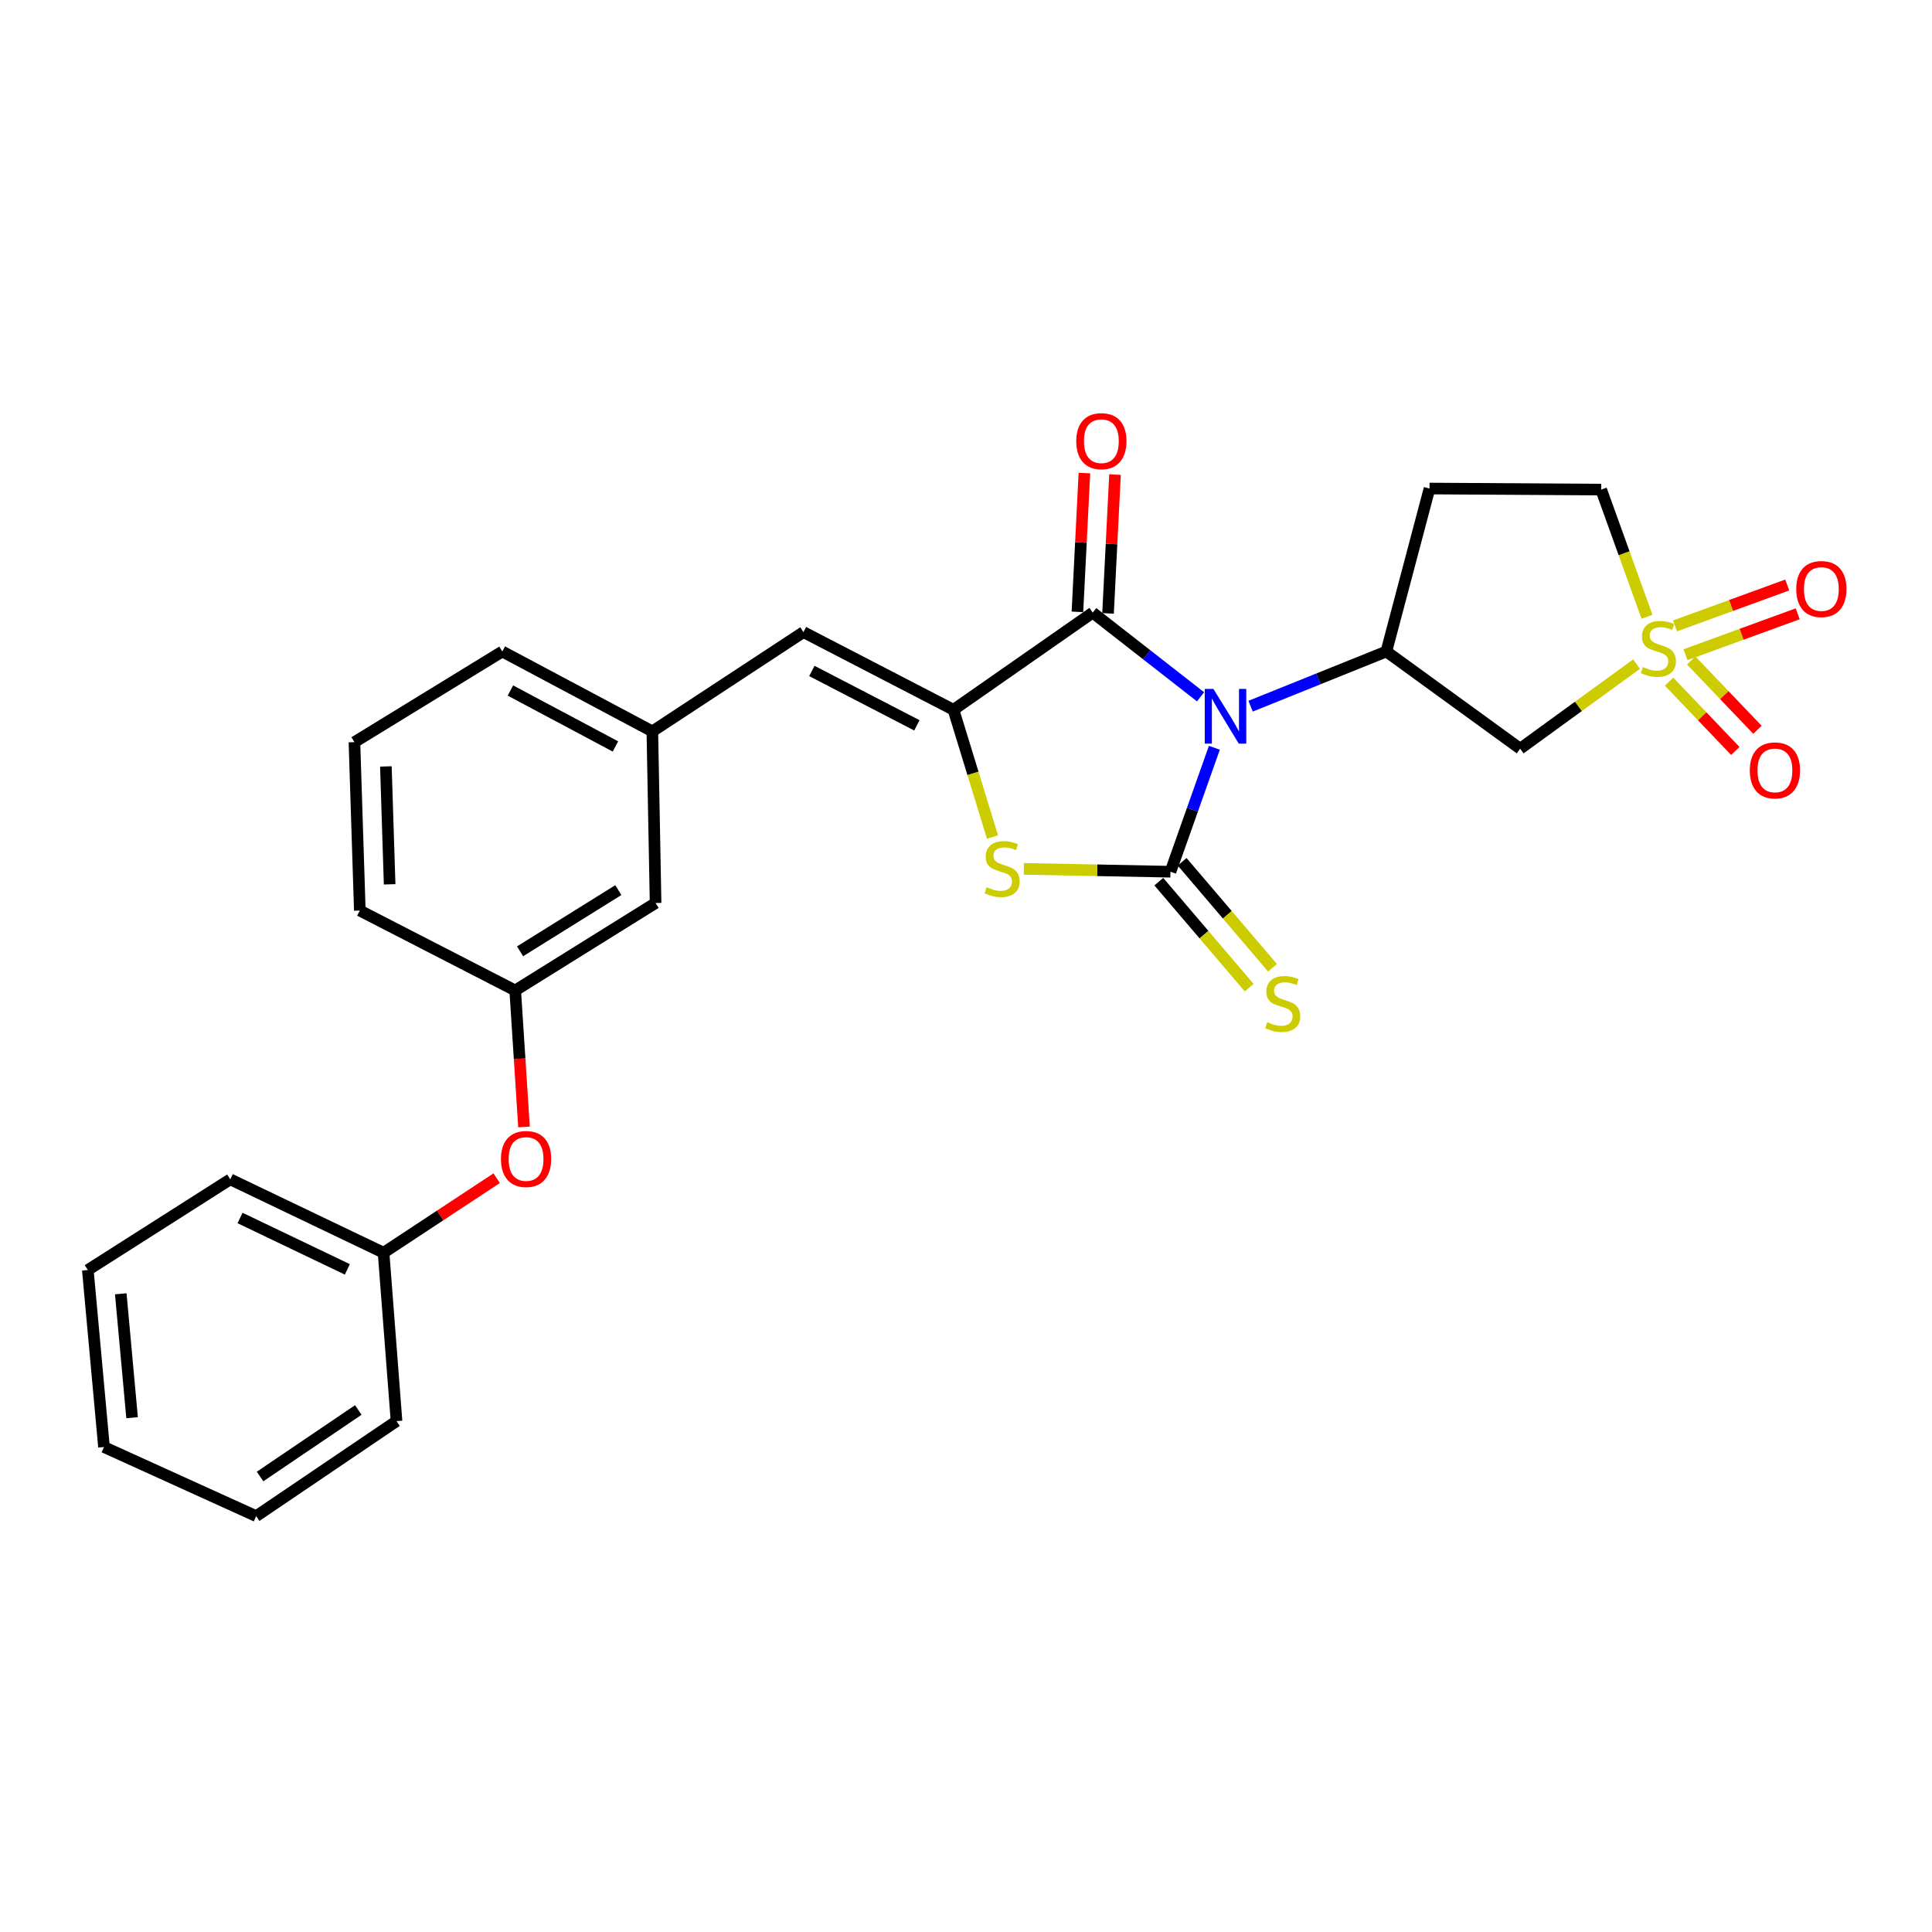 <?xml version='1.0' encoding='iso-8859-1'?>
<svg version='1.1' baseProfile='full'
              xmlns='http://www.w3.org/2000/svg'
                      xmlns:rdkit='http://www.rdkit.org/xml'
                      xmlns:xlink='http://www.w3.org/1999/xlink'
                  xml:space='preserve'
width='1000px' height='1000px' viewBox='0 0 1000 1000'>
<!-- END OF HEADER -->
<rect style='opacity:1.0;fill:#FFFFFF;stroke:none' width='1000' height='1000' x='0' y='0'> </rect>
<path class='bond-0' d='M 628.553,387.047 L 617.193,419.124' style='fill:none;fill-rule:evenodd;stroke:#0000FF;stroke-width:6px;stroke-linecap:butt;stroke-linejoin:miter;stroke-opacity:1' />
<path class='bond-0' d='M 617.193,419.124 L 605.833,451.202' style='fill:none;fill-rule:evenodd;stroke:#000000;stroke-width:6px;stroke-linecap:butt;stroke-linejoin:miter;stroke-opacity:1' />
<path class='bond-2' d='M 621.403,360.667 L 593.499,338.881' style='fill:none;fill-rule:evenodd;stroke:#0000FF;stroke-width:6px;stroke-linecap:butt;stroke-linejoin:miter;stroke-opacity:1' />
<path class='bond-2' d='M 593.499,338.881 L 565.595,317.095' style='fill:none;fill-rule:evenodd;stroke:#000000;stroke-width:6px;stroke-linecap:butt;stroke-linejoin:miter;stroke-opacity:1' />
<path class='bond-5' d='M 647.307,365.523 L 682.44,351.368' style='fill:none;fill-rule:evenodd;stroke:#0000FF;stroke-width:6px;stroke-linecap:butt;stroke-linejoin:miter;stroke-opacity:1' />
<path class='bond-5' d='M 682.44,351.368 L 717.573,337.214' style='fill:none;fill-rule:evenodd;stroke:#000000;stroke-width:6px;stroke-linecap:butt;stroke-linejoin:miter;stroke-opacity:1' />
<path class='bond-4' d='M 605.833,451.202 L 567.889,450.461' style='fill:none;fill-rule:evenodd;stroke:#000000;stroke-width:6px;stroke-linecap:butt;stroke-linejoin:miter;stroke-opacity:1' />
<path class='bond-4' d='M 567.889,450.461 L 529.946,449.721' style='fill:none;fill-rule:evenodd;stroke:#CCCC00;stroke-width:6px;stroke-linecap:butt;stroke-linejoin:miter;stroke-opacity:1' />
<path class='bond-8' d='M 599.797,456.347 L 623.188,483.782' style='fill:none;fill-rule:evenodd;stroke:#000000;stroke-width:6px;stroke-linecap:butt;stroke-linejoin:miter;stroke-opacity:1' />
<path class='bond-8' d='M 623.188,483.782 L 646.578,511.217' style='fill:none;fill-rule:evenodd;stroke:#CCCC00;stroke-width:6px;stroke-linecap:butt;stroke-linejoin:miter;stroke-opacity:1' />
<path class='bond-8' d='M 611.868,446.056 L 635.259,473.491' style='fill:none;fill-rule:evenodd;stroke:#000000;stroke-width:6px;stroke-linecap:butt;stroke-linejoin:miter;stroke-opacity:1' />
<path class='bond-8' d='M 635.259,473.491 L 658.649,500.926' style='fill:none;fill-rule:evenodd;stroke:#CCCC00;stroke-width:6px;stroke-linecap:butt;stroke-linejoin:miter;stroke-opacity:1' />
<path class='bond-1' d='M 847.069,343.753 L 816.954,365.638' style='fill:none;fill-rule:evenodd;stroke:#CCCC00;stroke-width:6px;stroke-linecap:butt;stroke-linejoin:miter;stroke-opacity:1' />
<path class='bond-1' d='M 816.954,365.638 L 786.839,387.523' style='fill:none;fill-rule:evenodd;stroke:#000000;stroke-width:6px;stroke-linecap:butt;stroke-linejoin:miter;stroke-opacity:1' />
<path class='bond-10' d='M 863.89,352.811 L 881.039,370.753' style='fill:none;fill-rule:evenodd;stroke:#CCCC00;stroke-width:6px;stroke-linecap:butt;stroke-linejoin:miter;stroke-opacity:1' />
<path class='bond-10' d='M 881.039,370.753 L 898.189,388.694' style='fill:none;fill-rule:evenodd;stroke:#FF0000;stroke-width:6px;stroke-linecap:butt;stroke-linejoin:miter;stroke-opacity:1' />
<path class='bond-10' d='M 875.356,341.851 L 892.506,359.792' style='fill:none;fill-rule:evenodd;stroke:#CCCC00;stroke-width:6px;stroke-linecap:butt;stroke-linejoin:miter;stroke-opacity:1' />
<path class='bond-10' d='M 892.506,359.792 L 909.656,377.733' style='fill:none;fill-rule:evenodd;stroke:#FF0000;stroke-width:6px;stroke-linecap:butt;stroke-linejoin:miter;stroke-opacity:1' />
<path class='bond-11' d='M 872.4,338.873 L 901.451,328.286' style='fill:none;fill-rule:evenodd;stroke:#CCCC00;stroke-width:6px;stroke-linecap:butt;stroke-linejoin:miter;stroke-opacity:1' />
<path class='bond-11' d='M 901.451,328.286 L 930.501,317.699' style='fill:none;fill-rule:evenodd;stroke:#FF0000;stroke-width:6px;stroke-linecap:butt;stroke-linejoin:miter;stroke-opacity:1' />
<path class='bond-11' d='M 866.969,323.969 L 896.02,313.383' style='fill:none;fill-rule:evenodd;stroke:#CCCC00;stroke-width:6px;stroke-linecap:butt;stroke-linejoin:miter;stroke-opacity:1' />
<path class='bond-11' d='M 896.02,313.383 L 925.07,302.796' style='fill:none;fill-rule:evenodd;stroke:#FF0000;stroke-width:6px;stroke-linecap:butt;stroke-linejoin:miter;stroke-opacity:1' />
<path class='bond-28' d='M 852.484,319.246 L 840.622,286.331' style='fill:none;fill-rule:evenodd;stroke:#CCCC00;stroke-width:6px;stroke-linecap:butt;stroke-linejoin:miter;stroke-opacity:1' />
<path class='bond-28' d='M 840.622,286.331 L 828.759,253.417' style='fill:none;fill-rule:evenodd;stroke:#000000;stroke-width:6px;stroke-linecap:butt;stroke-linejoin:miter;stroke-opacity:1' />
<path class='bond-3' d='M 565.595,317.095 L 493.519,367.387' style='fill:none;fill-rule:evenodd;stroke:#000000;stroke-width:6px;stroke-linecap:butt;stroke-linejoin:miter;stroke-opacity:1' />
<path class='bond-12' d='M 573.517,317.494 L 575.323,281.571' style='fill:none;fill-rule:evenodd;stroke:#000000;stroke-width:6px;stroke-linecap:butt;stroke-linejoin:miter;stroke-opacity:1' />
<path class='bond-12' d='M 575.323,281.571 L 577.13,245.648' style='fill:none;fill-rule:evenodd;stroke:#FF0000;stroke-width:6px;stroke-linecap:butt;stroke-linejoin:miter;stroke-opacity:1' />
<path class='bond-12' d='M 557.674,316.697 L 559.481,280.774' style='fill:none;fill-rule:evenodd;stroke:#000000;stroke-width:6px;stroke-linecap:butt;stroke-linejoin:miter;stroke-opacity:1' />
<path class='bond-12' d='M 559.481,280.774 L 561.288,244.852' style='fill:none;fill-rule:evenodd;stroke:#FF0000;stroke-width:6px;stroke-linecap:butt;stroke-linejoin:miter;stroke-opacity:1' />
<path class='bond-7' d='M 493.519,367.387 L 415.865,327.176' style='fill:none;fill-rule:evenodd;stroke:#000000;stroke-width:6px;stroke-linecap:butt;stroke-linejoin:miter;stroke-opacity:1' />
<path class='bond-7' d='M 474.577,375.441 L 420.219,347.294' style='fill:none;fill-rule:evenodd;stroke:#000000;stroke-width:6px;stroke-linecap:butt;stroke-linejoin:miter;stroke-opacity:1' />
<path class='bond-27' d='M 493.519,367.387 L 503.61,400.31' style='fill:none;fill-rule:evenodd;stroke:#000000;stroke-width:6px;stroke-linecap:butt;stroke-linejoin:miter;stroke-opacity:1' />
<path class='bond-27' d='M 503.61,400.31 L 513.701,433.234' style='fill:none;fill-rule:evenodd;stroke:#CCCC00;stroke-width:6px;stroke-linecap:butt;stroke-linejoin:miter;stroke-opacity:1' />
<path class='bond-6' d='M 717.573,337.214 L 786.839,387.523' style='fill:none;fill-rule:evenodd;stroke:#000000;stroke-width:6px;stroke-linecap:butt;stroke-linejoin:miter;stroke-opacity:1' />
<path class='bond-9' d='M 717.573,337.214 L 739.913,252.862' style='fill:none;fill-rule:evenodd;stroke:#000000;stroke-width:6px;stroke-linecap:butt;stroke-linejoin:miter;stroke-opacity:1' />
<path class='bond-14' d='M 415.865,327.176 L 337.655,378.561' style='fill:none;fill-rule:evenodd;stroke:#000000;stroke-width:6px;stroke-linecap:butt;stroke-linejoin:miter;stroke-opacity:1' />
<path class='bond-13' d='M 739.913,252.862 L 828.759,253.417' style='fill:none;fill-rule:evenodd;stroke:#000000;stroke-width:6px;stroke-linecap:butt;stroke-linejoin:miter;stroke-opacity:1' />
<path class='bond-17' d='M 337.655,378.561 L 339.329,467.39' style='fill:none;fill-rule:evenodd;stroke:#000000;stroke-width:6px;stroke-linecap:butt;stroke-linejoin:miter;stroke-opacity:1' />
<path class='bond-20' d='M 337.655,378.561 L 259.991,337.214' style='fill:none;fill-rule:evenodd;stroke:#000000;stroke-width:6px;stroke-linecap:butt;stroke-linejoin:miter;stroke-opacity:1' />
<path class='bond-20' d='M 318.551,386.361 L 264.187,357.417' style='fill:none;fill-rule:evenodd;stroke:#000000;stroke-width:6px;stroke-linecap:butt;stroke-linejoin:miter;stroke-opacity:1' />
<path class='bond-15' d='M 271.229,583.31 L 268.95,547.984' style='fill:none;fill-rule:evenodd;stroke:#FF0000;stroke-width:6px;stroke-linecap:butt;stroke-linejoin:miter;stroke-opacity:1' />
<path class='bond-15' d='M 268.95,547.984 L 266.671,512.659' style='fill:none;fill-rule:evenodd;stroke:#000000;stroke-width:6px;stroke-linecap:butt;stroke-linejoin:miter;stroke-opacity:1' />
<path class='bond-18' d='M 257.085,609.834 L 227.81,629.124' style='fill:none;fill-rule:evenodd;stroke:#FF0000;stroke-width:6px;stroke-linecap:butt;stroke-linejoin:miter;stroke-opacity:1' />
<path class='bond-18' d='M 227.81,629.124 L 198.534,648.413' style='fill:none;fill-rule:evenodd;stroke:#000000;stroke-width:6px;stroke-linecap:butt;stroke-linejoin:miter;stroke-opacity:1' />
<path class='bond-16' d='M 266.671,512.659 L 339.329,467.39' style='fill:none;fill-rule:evenodd;stroke:#000000;stroke-width:6px;stroke-linecap:butt;stroke-linejoin:miter;stroke-opacity:1' />
<path class='bond-16' d='M 269.182,492.406 L 320.042,460.717' style='fill:none;fill-rule:evenodd;stroke:#000000;stroke-width:6px;stroke-linecap:butt;stroke-linejoin:miter;stroke-opacity:1' />
<path class='bond-29' d='M 266.671,512.659 L 186.241,471.303' style='fill:none;fill-rule:evenodd;stroke:#000000;stroke-width:6px;stroke-linecap:butt;stroke-linejoin:miter;stroke-opacity:1' />
<path class='bond-22' d='M 198.534,648.413 L 119.188,610.423' style='fill:none;fill-rule:evenodd;stroke:#000000;stroke-width:6px;stroke-linecap:butt;stroke-linejoin:miter;stroke-opacity:1' />
<path class='bond-22' d='M 179.782,657.022 L 124.24,630.429' style='fill:none;fill-rule:evenodd;stroke:#000000;stroke-width:6px;stroke-linecap:butt;stroke-linejoin:miter;stroke-opacity:1' />
<path class='bond-23' d='M 198.534,648.413 L 205.24,735.568' style='fill:none;fill-rule:evenodd;stroke:#000000;stroke-width:6px;stroke-linecap:butt;stroke-linejoin:miter;stroke-opacity:1' />
<path class='bond-19' d='M 183.456,384.14 L 259.991,337.214' style='fill:none;fill-rule:evenodd;stroke:#000000;stroke-width:6px;stroke-linecap:butt;stroke-linejoin:miter;stroke-opacity:1' />
<path class='bond-21' d='M 183.456,384.14 L 186.241,471.303' style='fill:none;fill-rule:evenodd;stroke:#000000;stroke-width:6px;stroke-linecap:butt;stroke-linejoin:miter;stroke-opacity:1' />
<path class='bond-21' d='M 199.728,396.707 L 201.677,457.722' style='fill:none;fill-rule:evenodd;stroke:#000000;stroke-width:6px;stroke-linecap:butt;stroke-linejoin:miter;stroke-opacity:1' />
<path class='bond-25' d='M 119.188,610.423 L 45.455,657.358' style='fill:none;fill-rule:evenodd;stroke:#000000;stroke-width:6px;stroke-linecap:butt;stroke-linejoin:miter;stroke-opacity:1' />
<path class='bond-24' d='M 205.24,735.568 L 132.6,784.75' style='fill:none;fill-rule:evenodd;stroke:#000000;stroke-width:6px;stroke-linecap:butt;stroke-linejoin:miter;stroke-opacity:1' />
<path class='bond-24' d='M 185.451,729.81 L 134.603,764.237' style='fill:none;fill-rule:evenodd;stroke:#000000;stroke-width:6px;stroke-linecap:butt;stroke-linejoin:miter;stroke-opacity:1' />
<path class='bond-26' d='M 132.6,784.75 L 53.826,748.98' style='fill:none;fill-rule:evenodd;stroke:#000000;stroke-width:6px;stroke-linecap:butt;stroke-linejoin:miter;stroke-opacity:1' />
<path class='bond-30' d='M 45.455,657.358 L 53.826,748.98' style='fill:none;fill-rule:evenodd;stroke:#000000;stroke-width:6px;stroke-linecap:butt;stroke-linejoin:miter;stroke-opacity:1' />
<path class='bond-30' d='M 62.507,669.658 L 68.367,733.793' style='fill:none;fill-rule:evenodd;stroke:#000000;stroke-width:6px;stroke-linecap:butt;stroke-linejoin:miter;stroke-opacity:1' />
<path  class='atom-0' d='M 628.063 356.594
L 637.343 371.594
Q 638.263 373.074, 639.743 375.754
Q 641.223 378.434, 641.303 378.594
L 641.303 356.594
L 645.063 356.594
L 645.063 384.914
L 641.183 384.914
L 631.223 368.514
Q 630.063 366.594, 628.823 364.394
Q 627.623 362.194, 627.263 361.514
L 627.263 384.914
L 623.583 384.914
L 623.583 356.594
L 628.063 356.594
' fill='#0000FF'/>
<path  class='atom-2' d='M 850.36 345.268
Q 850.68 345.388, 852 345.948
Q 853.32 346.508, 854.76 346.868
Q 856.24 347.188, 857.68 347.188
Q 860.36 347.188, 861.92 345.908
Q 863.48 344.588, 863.48 342.308
Q 863.48 340.748, 862.68 339.788
Q 861.92 338.828, 860.72 338.308
Q 859.52 337.788, 857.52 337.188
Q 855 336.428, 853.48 335.708
Q 852 334.988, 850.92 333.468
Q 849.88 331.948, 849.88 329.388
Q 849.88 325.828, 852.28 323.628
Q 854.72 321.428, 859.52 321.428
Q 862.8 321.428, 866.52 322.988
L 865.6 326.068
Q 862.2 324.668, 859.64 324.668
Q 856.88 324.668, 855.36 325.828
Q 853.84 326.948, 853.88 328.908
Q 853.88 330.428, 854.64 331.348
Q 855.44 332.268, 856.56 332.788
Q 857.72 333.308, 859.64 333.908
Q 862.2 334.708, 863.72 335.508
Q 865.24 336.308, 866.32 337.948
Q 867.44 339.548, 867.44 342.308
Q 867.44 346.228, 864.8 348.348
Q 862.2 350.428, 857.84 350.428
Q 855.32 350.428, 853.4 349.868
Q 851.52 349.348, 849.28 348.428
L 850.36 345.268
' fill='#CCCC00'/>
<path  class='atom-5' d='M 510.687 459.221
Q 511.007 459.341, 512.327 459.901
Q 513.647 460.461, 515.087 460.821
Q 516.567 461.141, 518.007 461.141
Q 520.687 461.141, 522.247 459.861
Q 523.807 458.541, 523.807 456.261
Q 523.807 454.701, 523.007 453.741
Q 522.247 452.781, 521.047 452.261
Q 519.847 451.741, 517.847 451.141
Q 515.327 450.381, 513.807 449.661
Q 512.327 448.941, 511.247 447.421
Q 510.207 445.901, 510.207 443.341
Q 510.207 439.781, 512.607 437.581
Q 515.047 435.381, 519.847 435.381
Q 523.127 435.381, 526.847 436.941
L 525.927 440.021
Q 522.527 438.621, 519.967 438.621
Q 517.207 438.621, 515.687 439.781
Q 514.167 440.901, 514.207 442.861
Q 514.207 444.381, 514.967 445.301
Q 515.767 446.221, 516.887 446.741
Q 518.047 447.261, 519.967 447.861
Q 522.527 448.661, 524.047 449.461
Q 525.567 450.261, 526.647 451.901
Q 527.767 453.501, 527.767 456.261
Q 527.767 460.181, 525.127 462.301
Q 522.527 464.381, 518.167 464.381
Q 515.647 464.381, 513.727 463.821
Q 511.847 463.301, 509.607 462.381
L 510.687 459.221
' fill='#CCCC00'/>
<path  class='atom-9' d='M 655.933 529.068
Q 656.253 529.188, 657.573 529.748
Q 658.893 530.308, 660.333 530.668
Q 661.813 530.988, 663.253 530.988
Q 665.933 530.988, 667.493 529.708
Q 669.053 528.388, 669.053 526.108
Q 669.053 524.548, 668.253 523.588
Q 667.493 522.628, 666.293 522.108
Q 665.093 521.588, 663.093 520.988
Q 660.573 520.228, 659.053 519.508
Q 657.573 518.788, 656.493 517.268
Q 655.453 515.748, 655.453 513.188
Q 655.453 509.628, 657.853 507.428
Q 660.293 505.228, 665.093 505.228
Q 668.373 505.228, 672.093 506.788
L 671.173 509.868
Q 667.773 508.468, 665.213 508.468
Q 662.453 508.468, 660.933 509.628
Q 659.413 510.748, 659.453 512.708
Q 659.453 514.228, 660.213 515.148
Q 661.013 516.068, 662.133 516.588
Q 663.293 517.108, 665.213 517.708
Q 667.773 518.508, 669.293 519.308
Q 670.813 520.108, 671.893 521.748
Q 673.013 523.348, 673.013 526.108
Q 673.013 530.028, 670.373 532.148
Q 667.773 534.228, 663.413 534.228
Q 660.893 534.228, 658.973 533.668
Q 657.093 533.148, 654.853 532.228
L 655.933 529.068
' fill='#CCCC00'/>
<path  class='atom-11' d='M 905.698 398.751
Q 905.698 391.951, 909.058 388.151
Q 912.418 384.351, 918.698 384.351
Q 924.978 384.351, 928.338 388.151
Q 931.698 391.951, 931.698 398.751
Q 931.698 405.631, 928.298 409.551
Q 924.898 413.431, 918.698 413.431
Q 912.458 413.431, 909.058 409.551
Q 905.698 405.671, 905.698 398.751
M 918.698 410.231
Q 923.018 410.231, 925.338 407.351
Q 927.698 404.431, 927.698 398.751
Q 927.698 393.191, 925.338 390.391
Q 923.018 387.551, 918.698 387.551
Q 914.378 387.551, 912.018 390.351
Q 909.698 393.151, 909.698 398.751
Q 909.698 404.471, 912.018 407.351
Q 914.378 410.231, 918.698 410.231
' fill='#FF0000'/>
<path  class='atom-12' d='M 929.729 304.882
Q 929.729 298.082, 933.089 294.282
Q 936.449 290.482, 942.729 290.482
Q 949.009 290.482, 952.369 294.282
Q 955.729 298.082, 955.729 304.882
Q 955.729 311.762, 952.329 315.682
Q 948.929 319.562, 942.729 319.562
Q 936.489 319.562, 933.089 315.682
Q 929.729 311.802, 929.729 304.882
M 942.729 316.362
Q 947.049 316.362, 949.369 313.482
Q 951.729 310.562, 951.729 304.882
Q 951.729 299.322, 949.369 296.522
Q 947.049 293.682, 942.729 293.682
Q 938.409 293.682, 936.049 296.482
Q 933.729 299.282, 933.729 304.882
Q 933.729 310.602, 936.049 313.482
Q 938.409 316.362, 942.729 316.362
' fill='#FF0000'/>
<path  class='atom-13' d='M 557.063 228.346
Q 557.063 221.546, 560.423 217.746
Q 563.783 213.946, 570.063 213.946
Q 576.343 213.946, 579.703 217.746
Q 583.063 221.546, 583.063 228.346
Q 583.063 235.226, 579.663 239.146
Q 576.263 243.026, 570.063 243.026
Q 563.823 243.026, 560.423 239.146
Q 557.063 235.266, 557.063 228.346
M 570.063 239.826
Q 574.383 239.826, 576.703 236.946
Q 579.063 234.026, 579.063 228.346
Q 579.063 222.786, 576.703 219.986
Q 574.383 217.146, 570.063 217.146
Q 565.743 217.146, 563.383 219.946
Q 561.063 222.746, 561.063 228.346
Q 561.063 234.066, 563.383 236.946
Q 565.743 239.826, 570.063 239.826
' fill='#FF0000'/>
<path  class='atom-16' d='M 259.294 599.893
Q 259.294 593.093, 262.654 589.293
Q 266.014 585.493, 272.294 585.493
Q 278.574 585.493, 281.934 589.293
Q 285.294 593.093, 285.294 599.893
Q 285.294 606.773, 281.894 610.693
Q 278.494 614.573, 272.294 614.573
Q 266.054 614.573, 262.654 610.693
Q 259.294 606.813, 259.294 599.893
M 272.294 611.373
Q 276.614 611.373, 278.934 608.493
Q 281.294 605.573, 281.294 599.893
Q 281.294 594.333, 278.934 591.533
Q 276.614 588.693, 272.294 588.693
Q 267.974 588.693, 265.614 591.493
Q 263.294 594.293, 263.294 599.893
Q 263.294 605.613, 265.614 608.493
Q 267.974 611.373, 272.294 611.373
' fill='#FF0000'/>
</svg>
